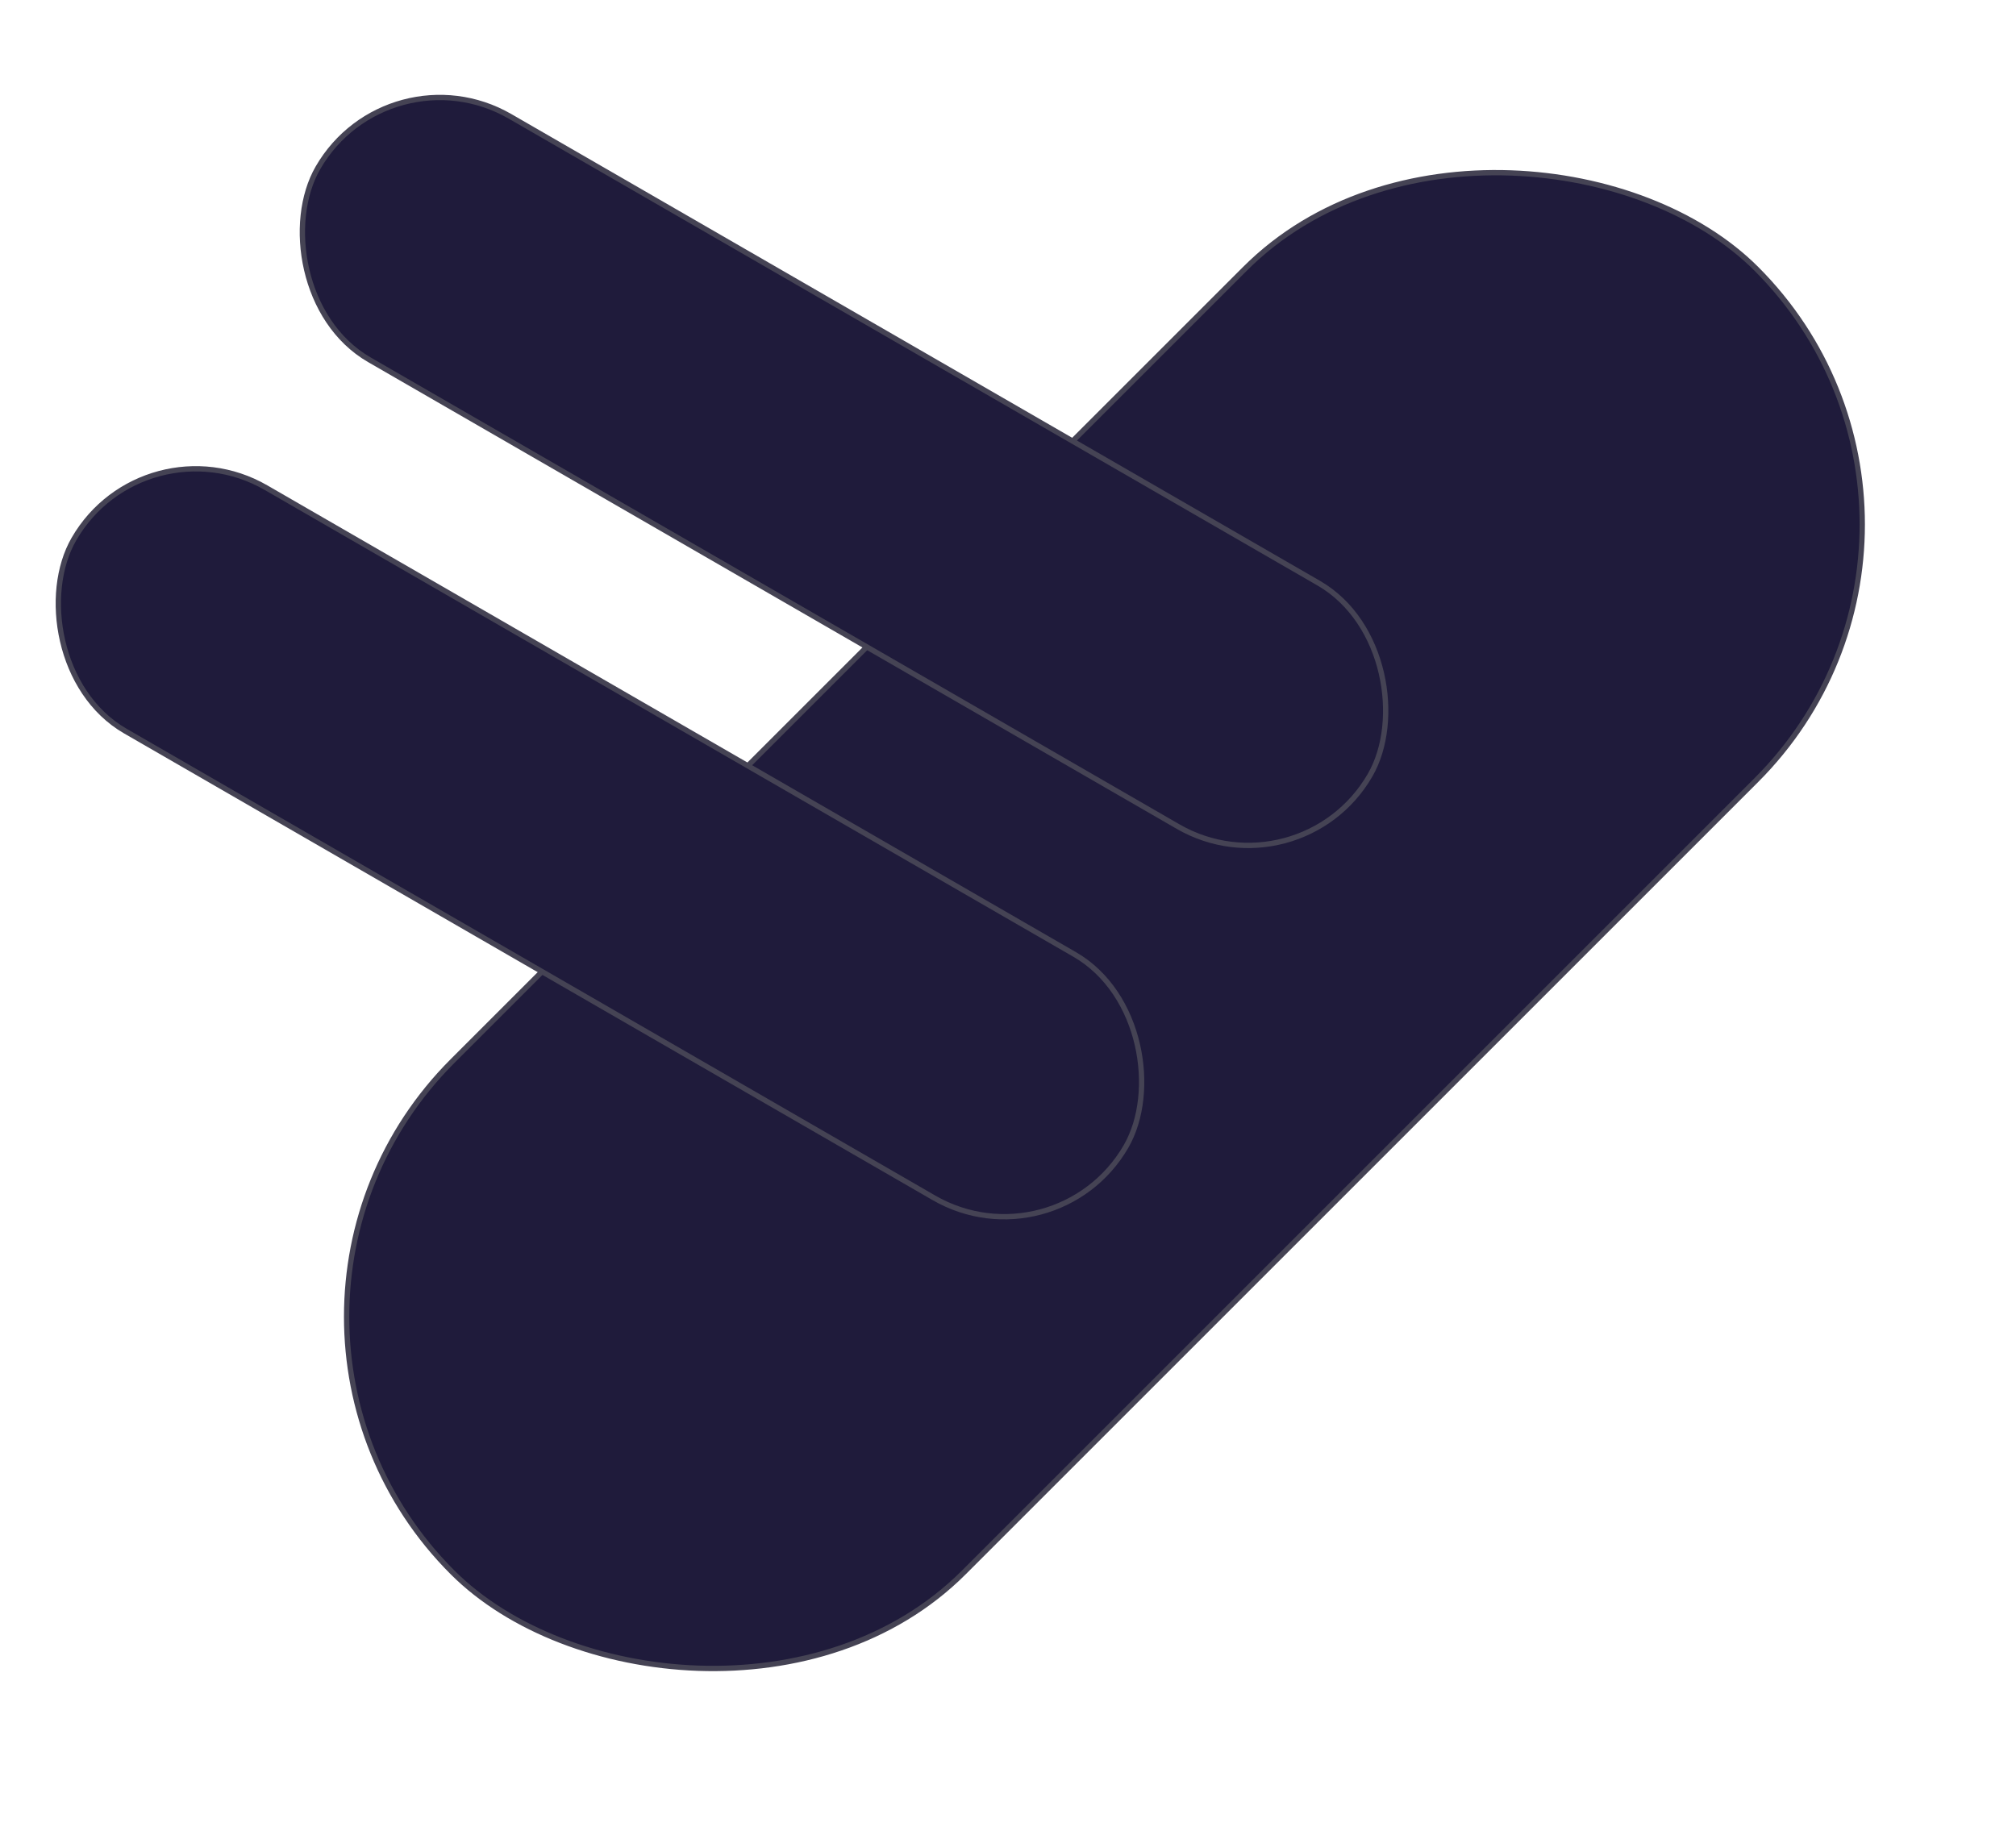 <svg width="190" height="173" viewBox="0 0 190 173" fill="none" xmlns="http://www.w3.org/2000/svg">
<rect x="18.551" y="124.12" width="173.778" height="68.159" rx="34.079" transform="rotate(-45 18.551 124.12)" fill="#1F1B3B" stroke="#454354" stroke-width="0.5"/>
<rect x="13.591" y="39.342" width="114.5" height="26.5" rx="13.25" transform="rotate(30 13.591 39.342)" fill="#1F1B3B" stroke="#454354" stroke-width="0.5"/>
<rect x="36.592" y="4.342" width="114.5" height="26.5" rx="13.25" transform="rotate(30 36.592 4.342)" fill="#1F1B3B" stroke="#454354" stroke-width="0.5"/>
</svg>
